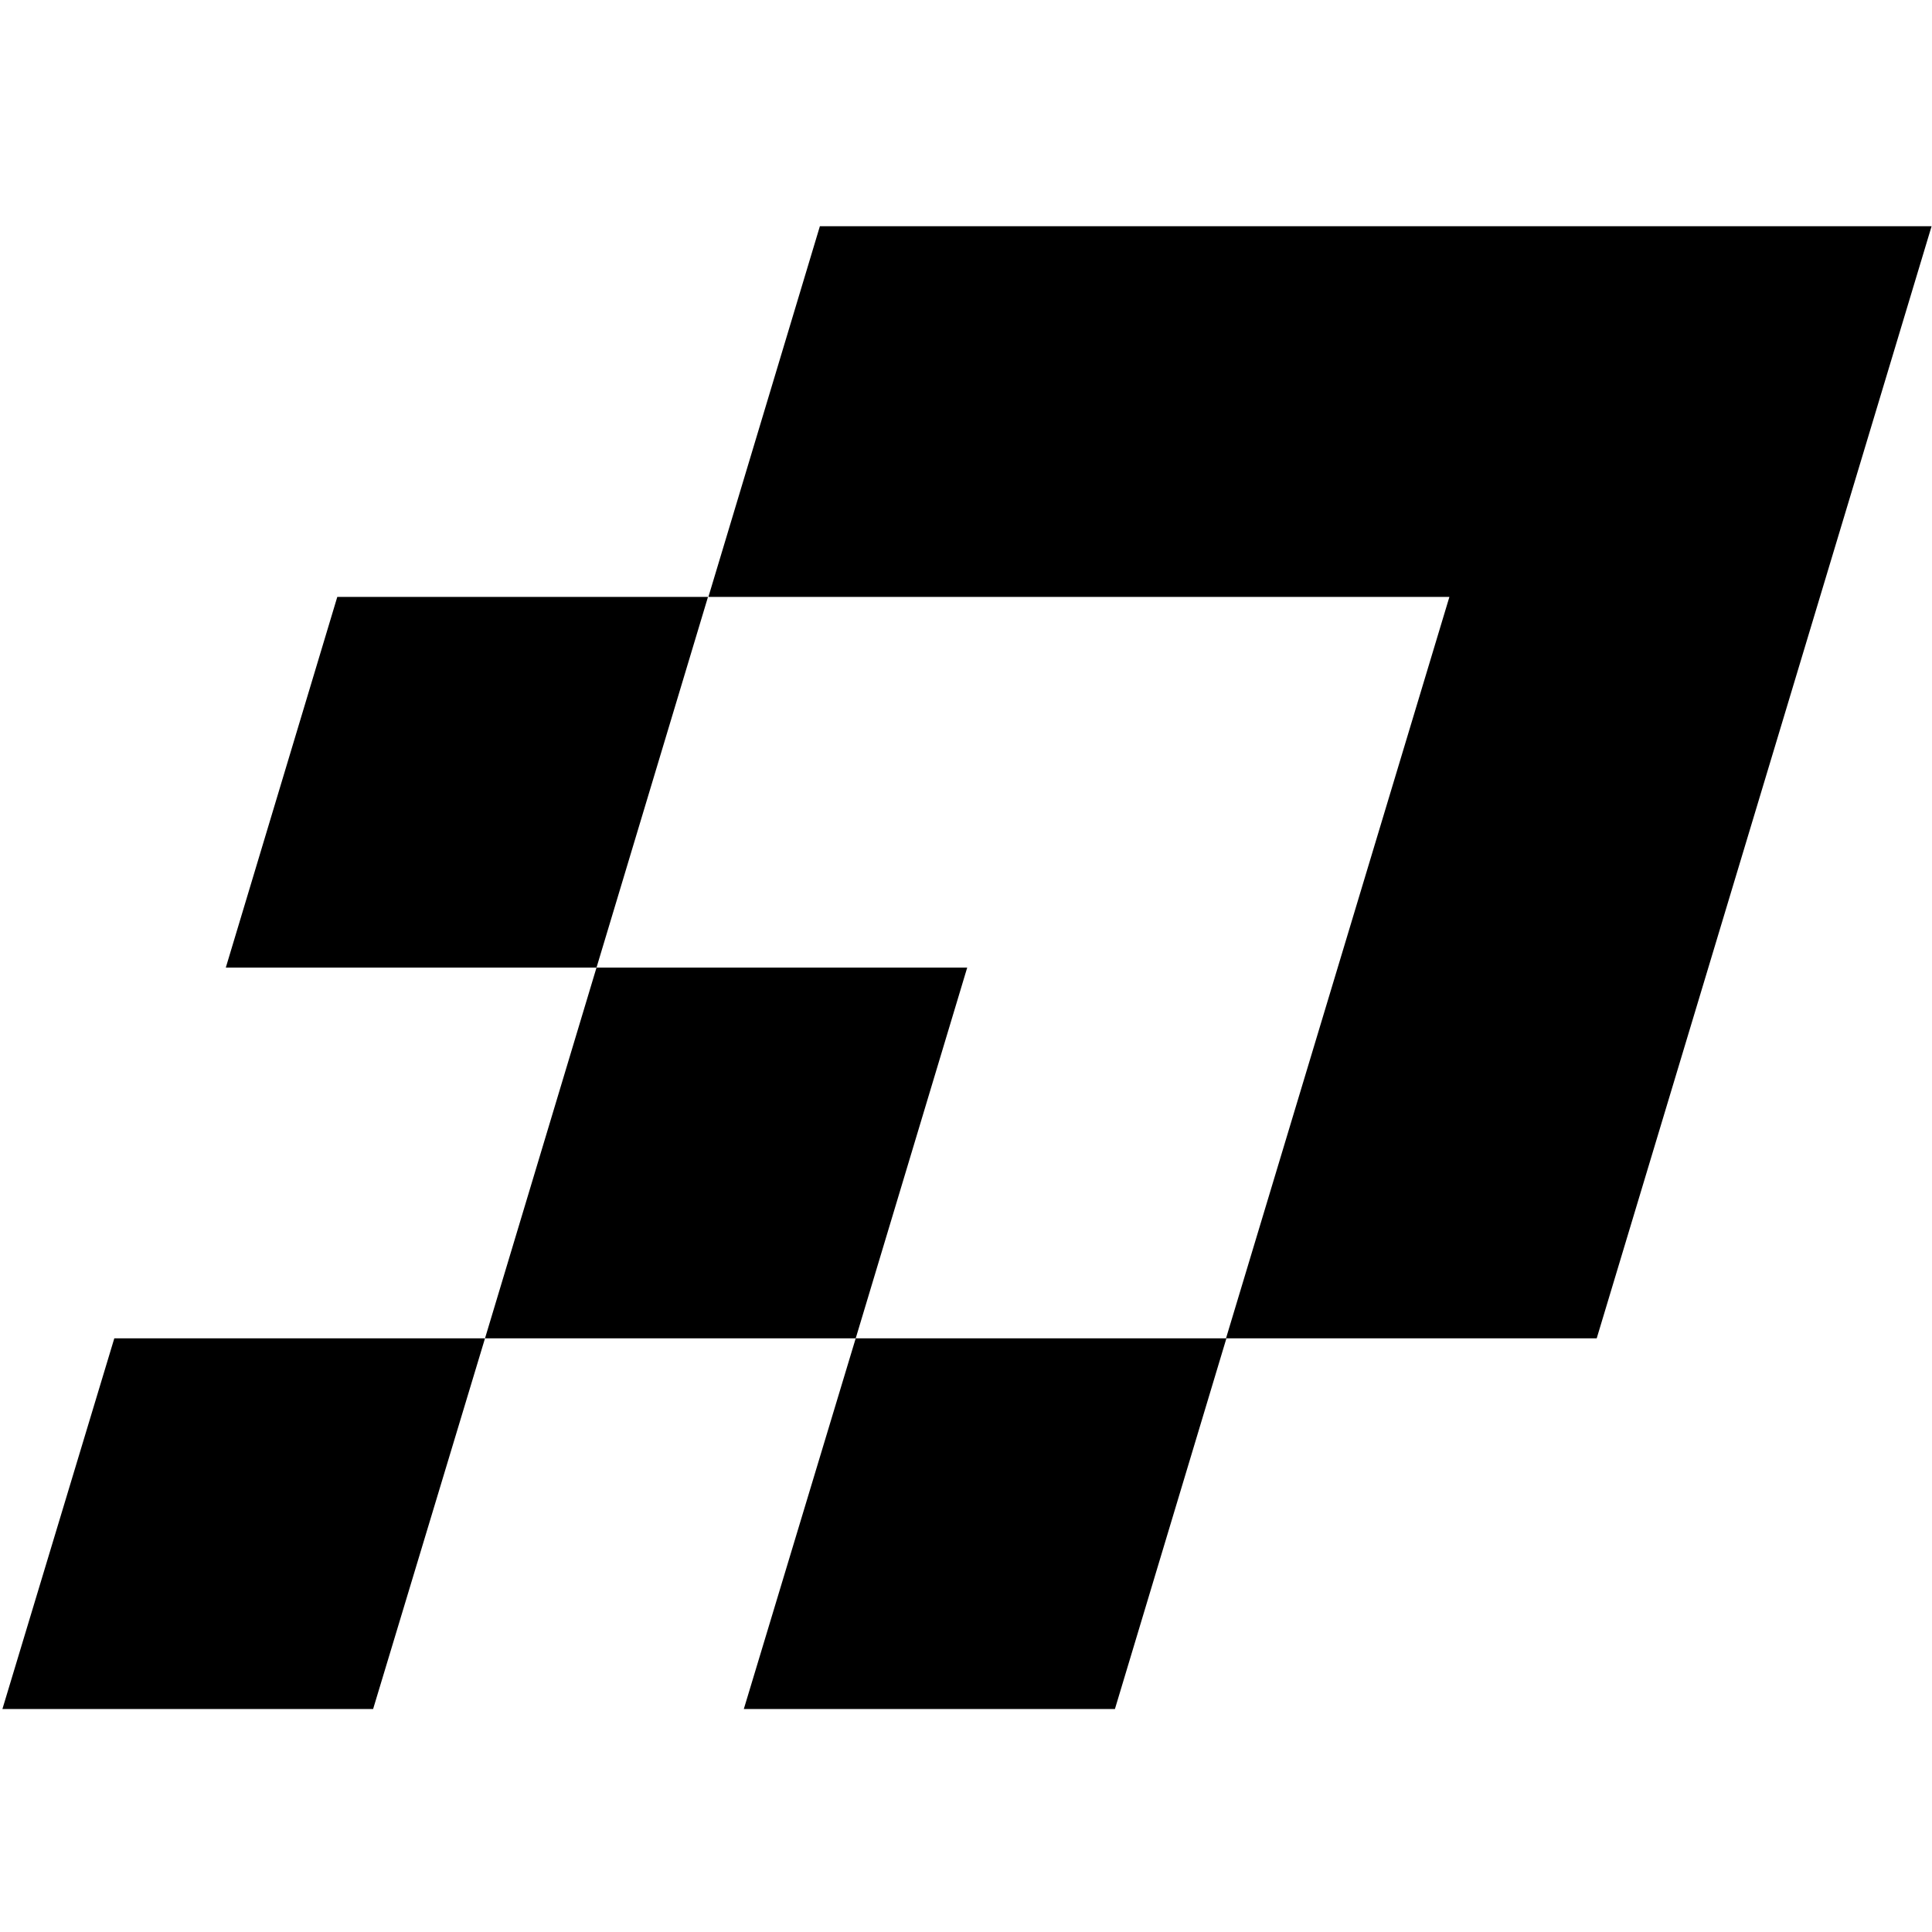 <?xml version="1.0" encoding="UTF-8"?>
<svg xmlns="http://www.w3.org/2000/svg" version="1.1" viewBox="0 0 480 480">
  <defs>
    
  </defs>
  <!-- Generator: Adobe Illustrator 28.7.2, SVG Export Plug-In . SVG Version: 1.2.0 Build 154)  -->
  <g>
    <g id="Layer_1">
      <g>
        <polygon class="cls-1" points="212.6 332.5 240.3 240.4 148.2 240.4 120.5 332.5 212.6 332.5"/>
        <polygon class="cls-1" points="92.7 424.6 120.5 332.5 28.4 332.5 .6 424.6 92.7 424.6"/>
        <polygon class="cls-1" points="277 424.6 304.7 332.5 212.6 332.5 184.8 424.6 277 424.6"/>
        <polygon class="cls-1" points="148.2 240.4 175.9 148.3 83.8 148.3 56.1 240.4 148.2 240.4"/>
        <path class="cls-1" d="M175.9,148.3h184.2l-55.5,184.2h92.1c27.7-92.1,55.5-184.2,83.2-276.3H203.7l-27.7,92.1Z"/>
      </g>
    </g>
  </g>
</svg>
